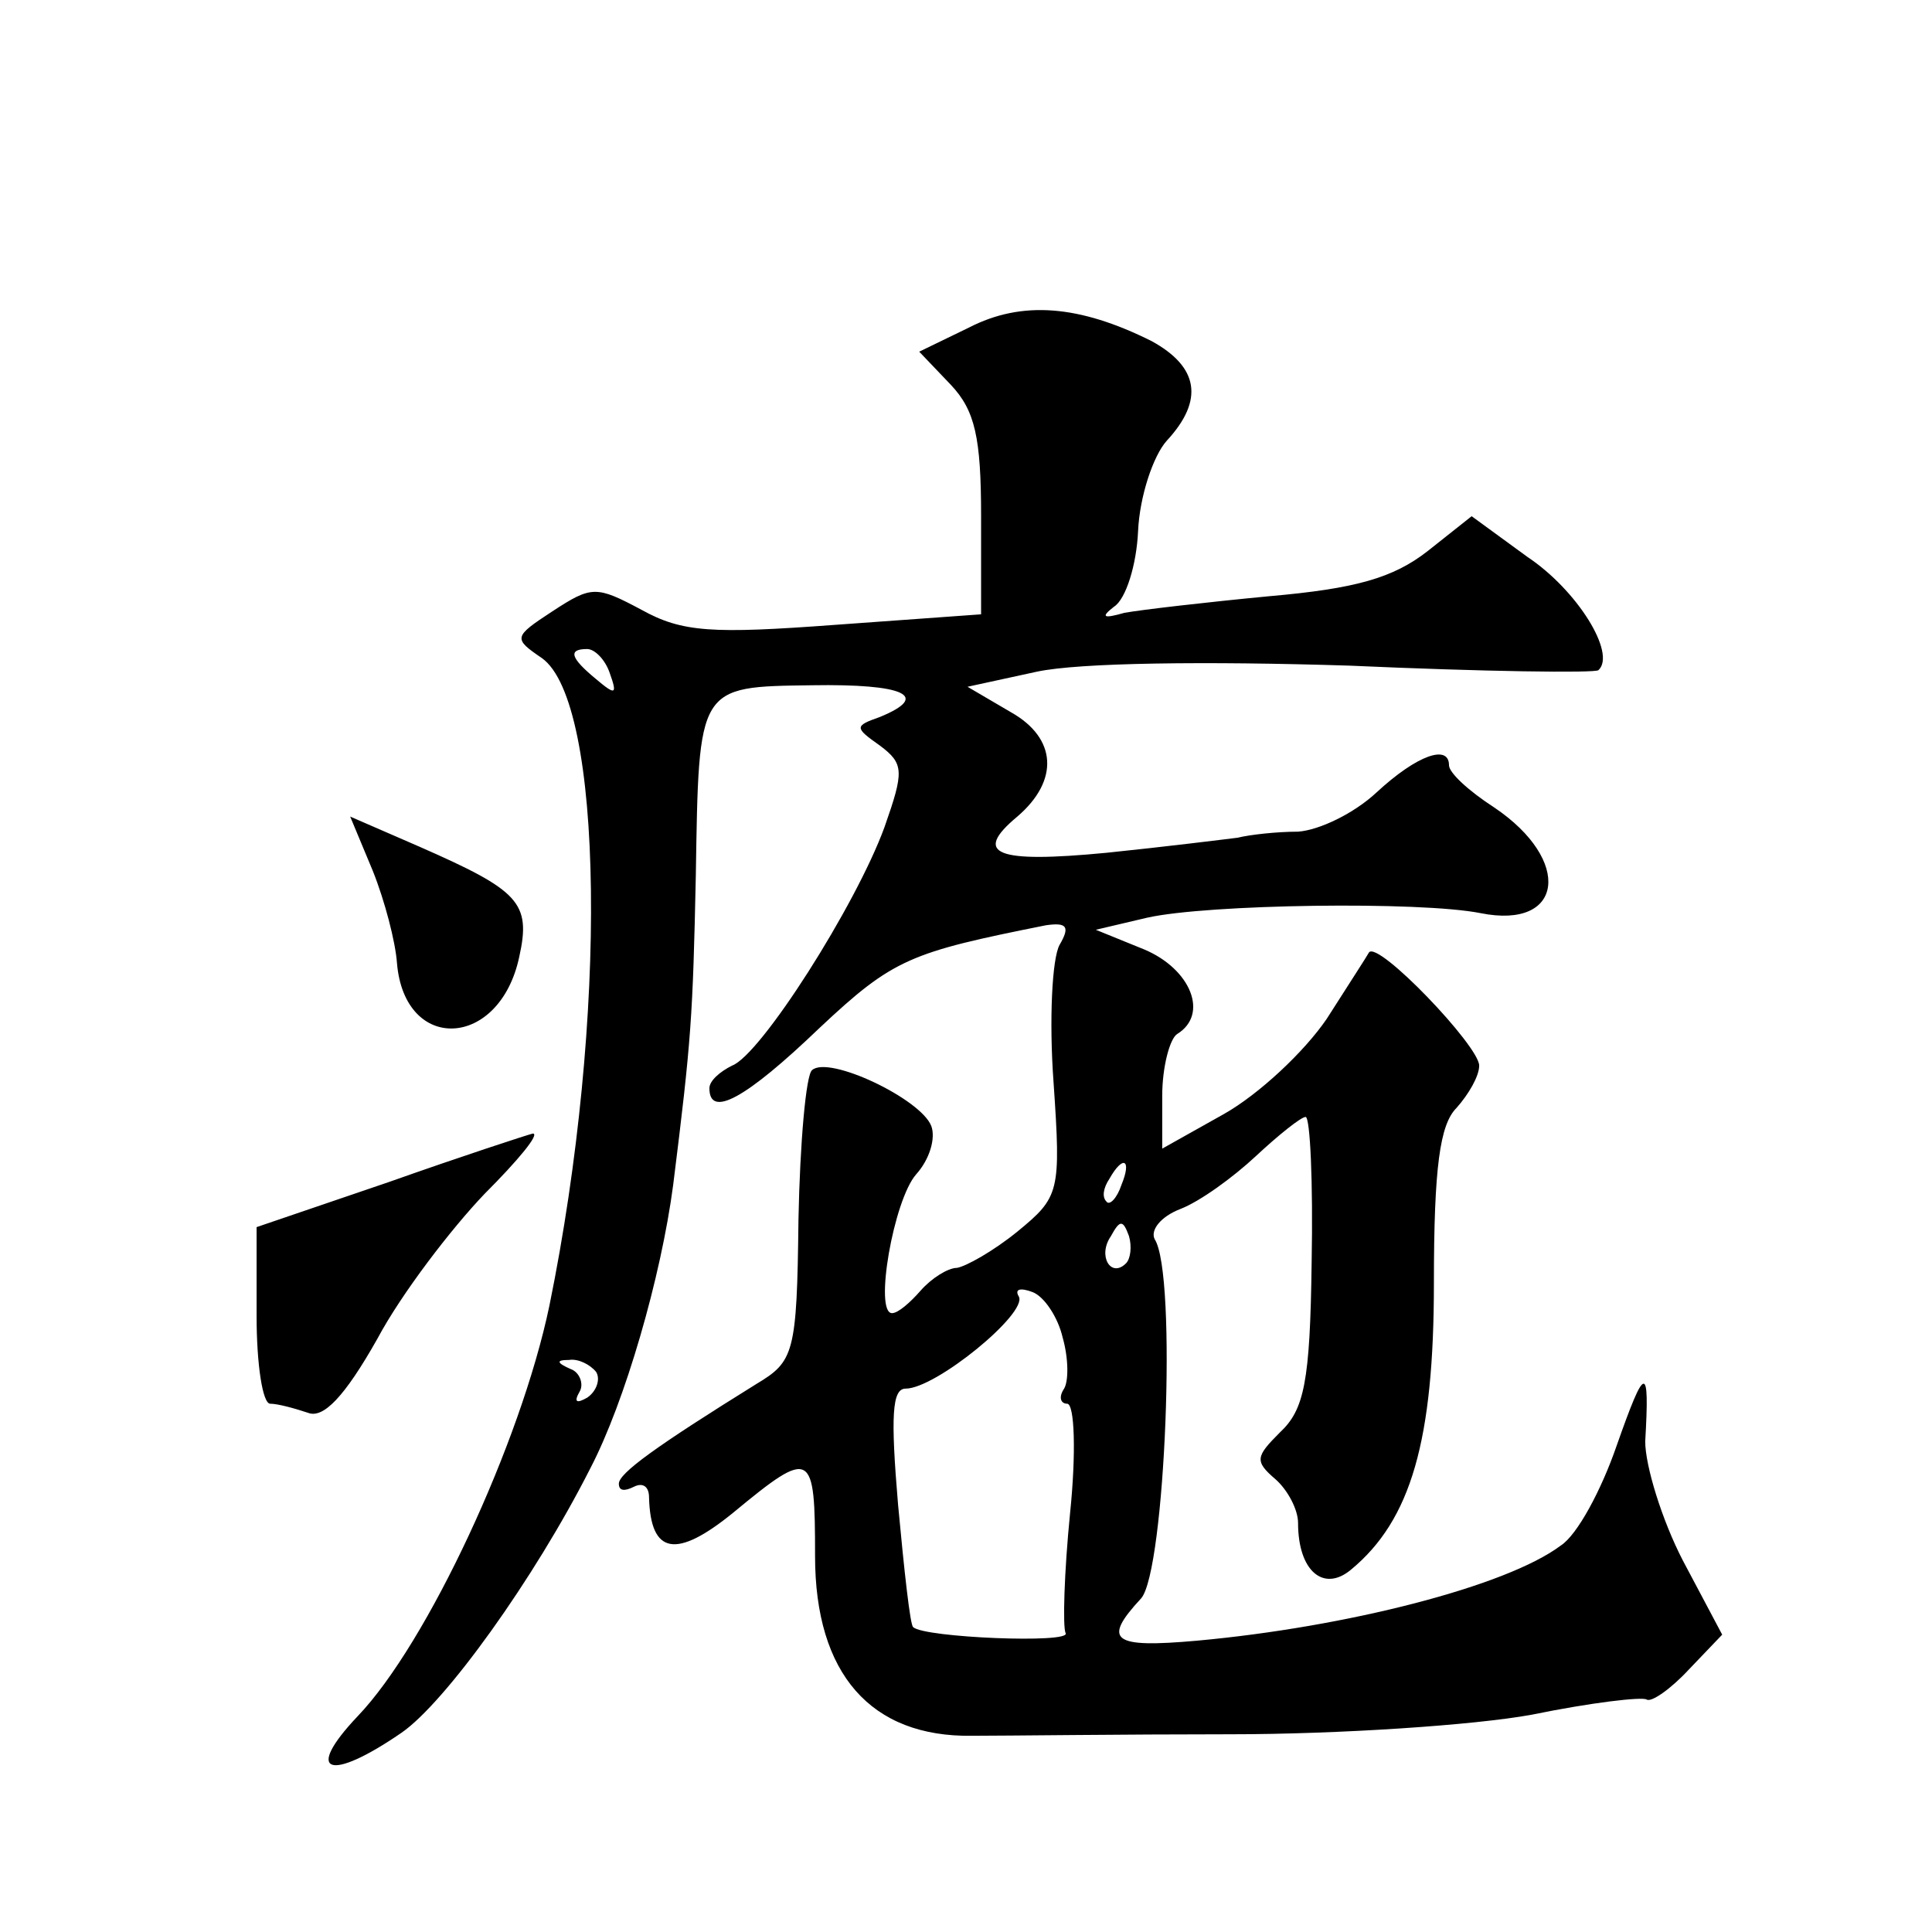 <?xml version="1.0" standalone="no"?>
<!DOCTYPE svg PUBLIC "-//W3C//DTD SVG 20010904//EN"
 "http://www.w3.org/TR/2001/REC-SVG-20010904/DTD/svg10.dtd">
<svg version="1.0" xmlns="http://www.w3.org/2000/svg"
 width="128pt" height="128pt" viewBox="0 0 128 128"
 preserveAspectRatio="xMidYMid meet">
<g transform="translate(0,128) scale(0.1,-0.1)"
fill="#0" stroke="none">
<path d="M642 1063 l-33 -16 21 -22 c16 -17 20 -35 20 -87 l0 -65 -97 -7 c-81 -6
-101 -5 -128 10 -30 16 -33 16 -59 -1 -26 -17 -26 -18 -7 -31 41 -29 44 -238 5
-429 -19 -91 -81 -224 -127 -272 -36 -38 -19 -44 29 -11 29 20 88 102 125 175 23
44 47 127 55 188 12 96 13 111 15 205 2 126 1 125 77 126 61 1 79 -7 45 -21 -17
-6 -17 -7 0 -19 16 -12 16 -17 3 -54 -19 -52 -82 -151 -101 -158 -8 -4 -15 -10
-15 -15 0 -20 24 -7 73 40 49 46 60 50 150 68 14 2 16 -1 9 -13 -5 -9 -7 -50 -4
-91 5 -73 4 -76 -24 -99 -16 -13 -34 -23 -40 -24 -6 0 -17 -7 -24 -15 -7 -8 -15
-15 -19 -15 -12 0 1 75 16 92 9 10 13 24 10 32 -7 18 -68 47 -79 37 -4 -3 -8 -48
-9 -99 -1 -89 -3 -94 -28 -109 -66 -41 -91 -59 -91 -66 0 -5 4 -5 10 -2 6 3 10
0 10 -7 1 -38 18 -41 56 -10 52 43 54 41 54 -29 0 -78 37 -120 104 -119 23 0 100
1 171 1 72 0 162 6 200 13 39 8 73 12 76 10 3 -2 16 7 28 20 l22 23 -26 49 c-14
27 -25 63 -25 79 3 52 0 51 -19 -3 -10 -29 -26 -59 -37 -66 -36 -27 -142 -54 -241
-63 -56 -5 -63 0 -37 28 16 18 24 215 9 238 -3 6 4 15 17 20 13 5 35 21 50 35 15
14 30 26 33 26 3 0 5 -43 4 -96 -1 -80 -5 -98 -21 -113 -16 -16 -17 -19 -3 -31
8 -7 15 -20 15 -29 0 -32 17 -46 35 -31 40 33 55 86 55 190 0 77 4 105 15 116 8
9 15 21 15 28 0 13 -67 83 -73 75 -1 -2 -14 -22 -28 -44 -15 -22 -45 -50 -68 -63
l-41 -23 0 35 c0 19 5 38 10 41 21 13 9 43 -22 56 l-32 13 34 8 c40 9 181 11 221
3 55 -11 61 35 9 70 -17 11 -30 23 -30 28 0 14 -21 7 -48 -18 -15 -14 -38 -25 -52
-26 -14 0 -32 -2 -40 -4 -8 -1 -48 -6 -87 -10 -73 -7 -89 -1 -59 24 28 24 26 52
-4 69 l-29 17 46 10 c28 6 112 7 207 4 89 -4 163 -5 165 -3 12 11 -14 53 -47 75
l-37 27 -29 -23 c-23 -18 -48 -25 -105 -30 -42 -4 -85 -9 -96 -11 -14 -4 -16 -3
-7 4 8 5 15 28 16 50 1 23 10 50 19 60 25 27 21 49 -10 66 -48 24 -86 27 -121 9z
m-238 -229 c5 -14 4 -15 -9 -4 -17 14 -19 20 -6 20 5 0 12 -7 15 -16z m339 -339
c-3 -9 -8 -14 -10 -11 -3 3 -2 9 2 15 9 16 15 13 8 -4z m3 -52 c-10 -10 -19 5 -10
18 6 11 8 11 12 0 2 -7 1 -15 -2 -18z m-42 -49 c4 -14 4 -29 1 -34 -4 -6 -2 -10
2 -10 5 0 6 -33 2 -72 -4 -40 -5 -76 -3 -80 4 -7 -94 -3 -101 4 -2 1 -6 38 -10
81 -5 59 -4 77 5 77 20 0 81 50 75 61 -3 5 1 6 9 3 8 -3 17 -17 20 -30z m-309 -23
c3 -5 0 -13 -6 -17 -7 -4 -9 -3 -5 4 3 5 0 13 -6 15 -9 4 -10 6 -1 6 6 1 14 -3
18 -8z M247 703 c8 -20 15 -47 16 -61 5 -60 68 -57 81 4 8 36 0 44 -66 73 l-46
20 15 -36z M258 497 l-88 -30 0 -59 c0 -32 4 -58 9 -58 5 0 16 -3 25 -6 10 -4 24
10 46 49 16 30 49 73 71 96 22 22 37 40 32 40 -4 -1 -47 -15 -95 -32z"/>
</g>
</svg>
